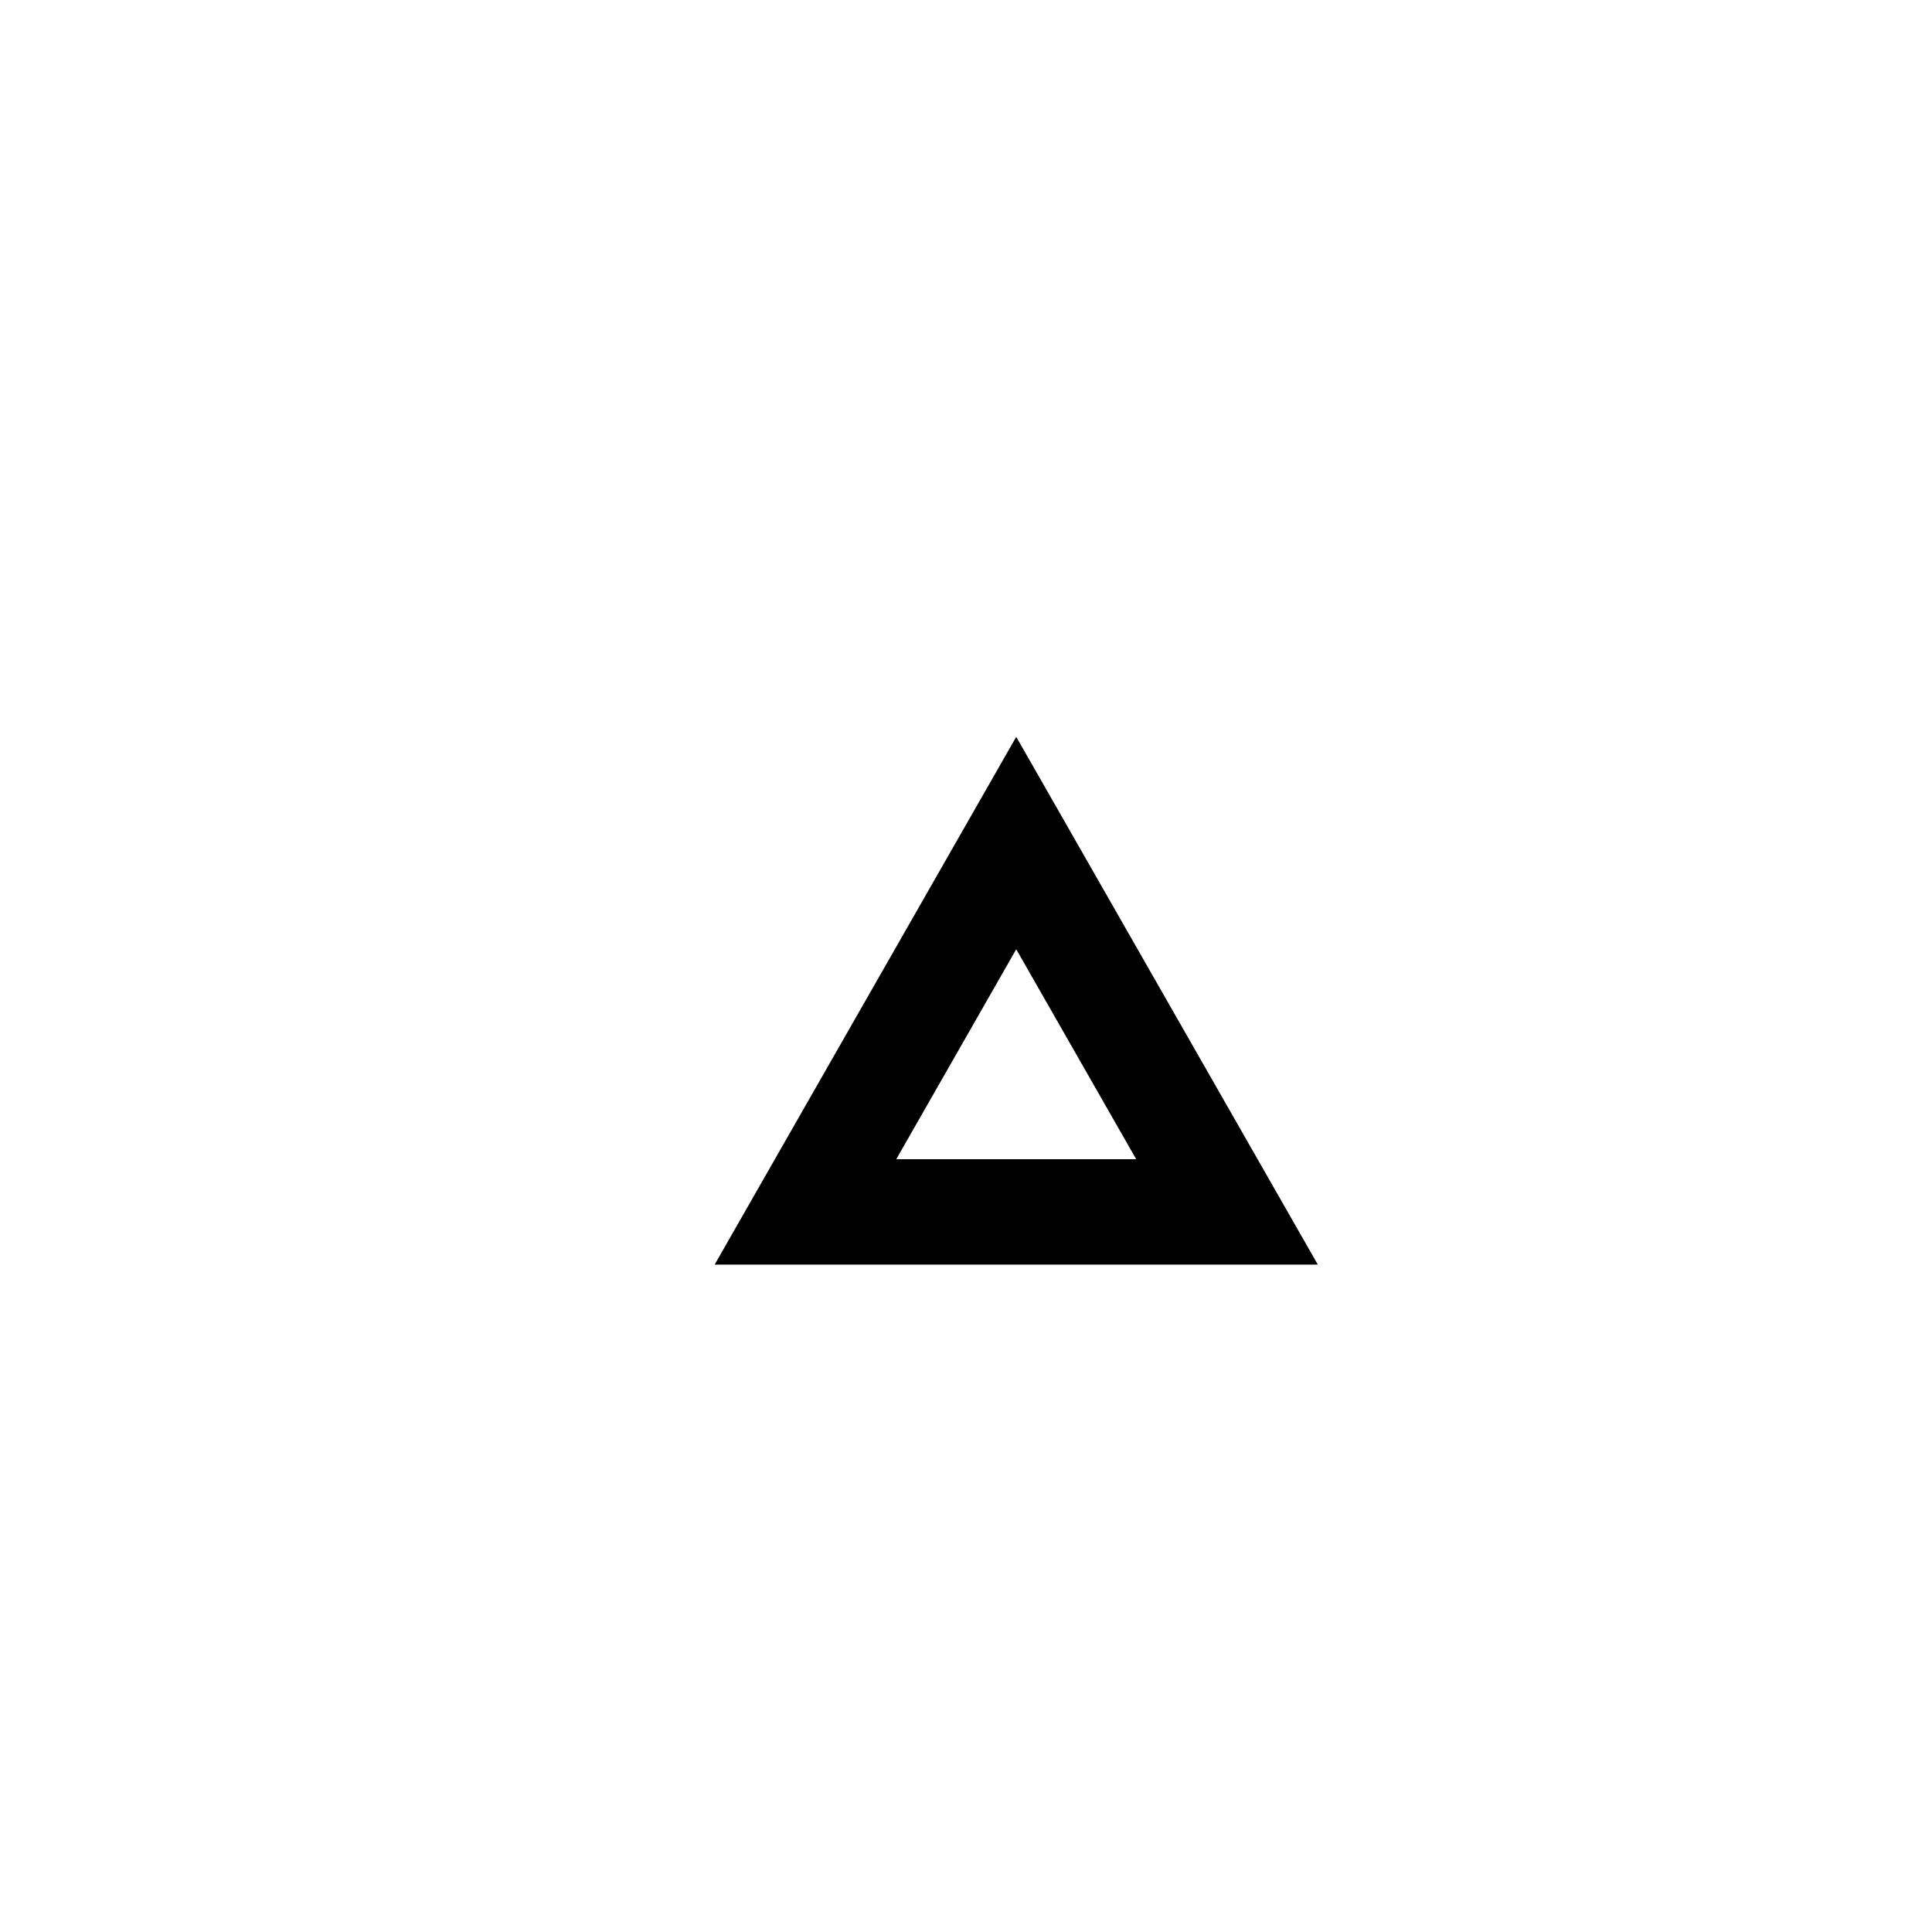 <?xml version='1.0' encoding='UTF-8'?>
<!-- Created with Inkscape (http://www.inkscape.org/) -->
<svg:svg xmlns:dc="http://purl.org/dc/elements/1.1/" xmlns:cc="http://creativecommons.org/ns#" xmlns:rdf="http://www.w3.org/1999/02/22-rdf-syntax-ns#" xmlns:svg="http://www.w3.org/2000/svg" xmlns="http://www.w3.org/2000/svg" version="1.1" width="55" height="55" viewBox="-28 -28 55 55" id="svg2">
  <title id="title3">Symbols for significant weather: Hail</title>
  <desc id="desc5">WMO/ICAO international aviation weather symbol: Symbols for significant weather: Hail</desc>
  <defs id="defs14"/>
  <g transform="translate(0.93,15)" id="ww_87">
    <path d="M -6,-8.5 H 6 L 0,-19 z" id="path6" style="fill:none;stroke:#000000;stroke-width:3"/>
  </g>
</svg:svg>

